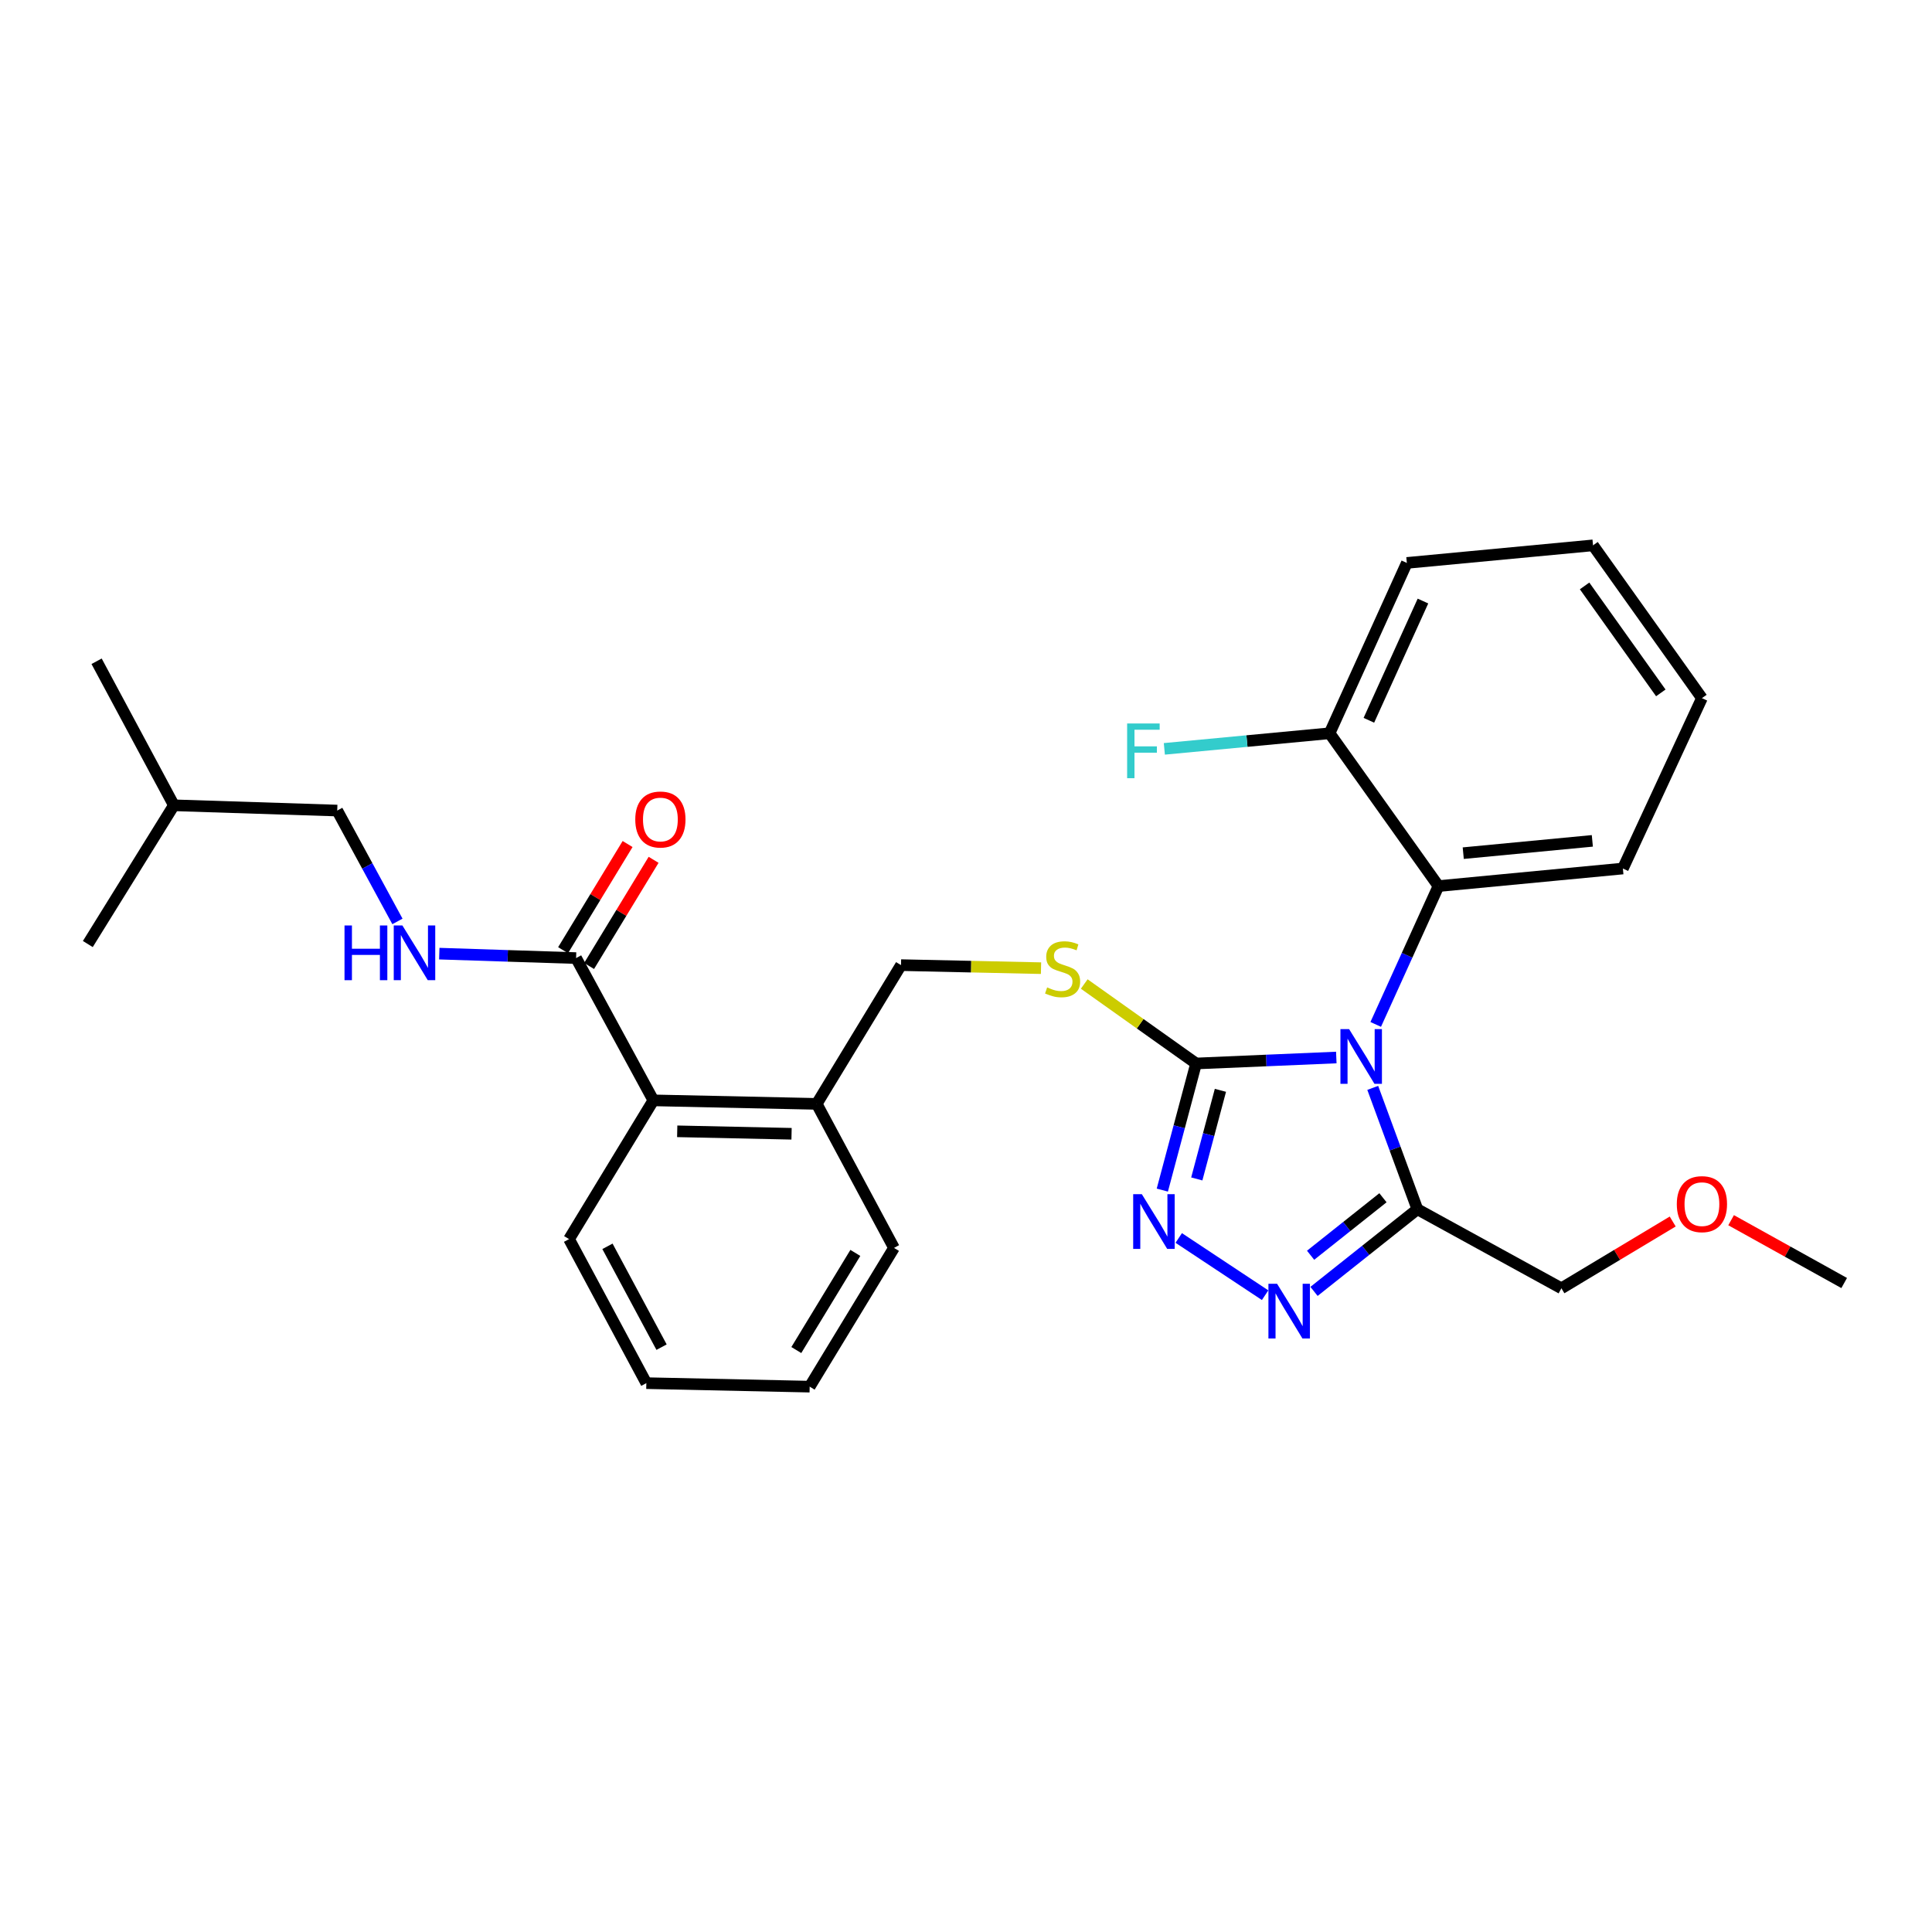 <?xml version='1.0' encoding='iso-8859-1'?>
<svg version='1.1' baseProfile='full'
              xmlns='http://www.w3.org/2000/svg'
                      xmlns:rdkit='http://www.rdkit.org/xml'
                      xmlns:xlink='http://www.w3.org/1999/xlink'
                  xml:space='preserve'
width='1000px' height='1000px' viewBox='0 0 1000 1000'>
<!-- END OF HEADER -->
<rect style='opacity:1.0;fill:#FFFFFF;stroke:none' width='1000' height='1000' x='0' y='0'> </rect>
<path class='bond-0' d='M 324.841,436.864 L 308.147,464.34' style='fill:none;fill-rule:evenodd;stroke:#FF0000;stroke-width:6px;stroke-linecap:butt;stroke-linejoin:miter;stroke-opacity:1' />
<path class='bond-0' d='M 308.147,464.34 L 291.453,491.817' style='fill:none;fill-rule:evenodd;stroke:#000000;stroke-width:6px;stroke-linecap:butt;stroke-linejoin:miter;stroke-opacity:1' />
<path class='bond-0' d='M 338.3,445.042 L 321.606,472.518' style='fill:none;fill-rule:evenodd;stroke:#FF0000;stroke-width:6px;stroke-linecap:butt;stroke-linejoin:miter;stroke-opacity:1' />
<path class='bond-0' d='M 321.606,472.518 L 304.912,499.994' style='fill:none;fill-rule:evenodd;stroke:#000000;stroke-width:6px;stroke-linecap:butt;stroke-linejoin:miter;stroke-opacity:1' />
<path class='bond-1' d='M 298.183,495.905 L 262.778,494.754' style='fill:none;fill-rule:evenodd;stroke:#000000;stroke-width:6px;stroke-linecap:butt;stroke-linejoin:miter;stroke-opacity:1' />
<path class='bond-1' d='M 262.778,494.754 L 227.373,493.602' style='fill:none;fill-rule:evenodd;stroke:#0000FF;stroke-width:6px;stroke-linecap:butt;stroke-linejoin:miter;stroke-opacity:1' />
<path class='bond-2' d='M 298.183,495.905 L 338.184,569.547' style='fill:none;fill-rule:evenodd;stroke:#000000;stroke-width:6px;stroke-linecap:butt;stroke-linejoin:miter;stroke-opacity:1' />
<path class='bond-3' d='M 174.548,419.543 L 190.131,448.236' style='fill:none;fill-rule:evenodd;stroke:#000000;stroke-width:6px;stroke-linecap:butt;stroke-linejoin:miter;stroke-opacity:1' />
<path class='bond-3' d='M 190.131,448.236 L 205.713,476.929' style='fill:none;fill-rule:evenodd;stroke:#0000FF;stroke-width:6px;stroke-linecap:butt;stroke-linejoin:miter;stroke-opacity:1' />
<path class='bond-4' d='M 174.548,419.543 L 89.997,416.822' style='fill:none;fill-rule:evenodd;stroke:#000000;stroke-width:6px;stroke-linecap:butt;stroke-linejoin:miter;stroke-opacity:1' />
<path class='bond-5' d='M 89.997,416.822 L 45.455,488.635' style='fill:none;fill-rule:evenodd;stroke:#000000;stroke-width:6px;stroke-linecap:butt;stroke-linejoin:miter;stroke-opacity:1' />
<path class='bond-6' d='M 89.997,416.822 L 49.995,342.27' style='fill:none;fill-rule:evenodd;stroke:#000000;stroke-width:6px;stroke-linecap:butt;stroke-linejoin:miter;stroke-opacity:1' />
<path class='bond-7' d='M 691.669,547.365 L 655.381,548.911' style='fill:none;fill-rule:evenodd;stroke:#0000FF;stroke-width:6px;stroke-linecap:butt;stroke-linejoin:miter;stroke-opacity:1' />
<path class='bond-7' d='M 655.381,548.911 L 619.094,550.456' style='fill:none;fill-rule:evenodd;stroke:#000000;stroke-width:6px;stroke-linecap:butt;stroke-linejoin:miter;stroke-opacity:1' />
<path class='bond-8' d='M 710.53,563.084 L 722.084,594.496' style='fill:none;fill-rule:evenodd;stroke:#0000FF;stroke-width:6px;stroke-linecap:butt;stroke-linejoin:miter;stroke-opacity:1' />
<path class='bond-8' d='M 722.084,594.496 L 733.638,625.909' style='fill:none;fill-rule:evenodd;stroke:#000000;stroke-width:6px;stroke-linecap:butt;stroke-linejoin:miter;stroke-opacity:1' />
<path class='bond-9' d='M 712.068,530.236 L 728.308,494.435' style='fill:none;fill-rule:evenodd;stroke:#0000FF;stroke-width:6px;stroke-linecap:butt;stroke-linejoin:miter;stroke-opacity:1' />
<path class='bond-9' d='M 728.308,494.435 L 744.548,458.634' style='fill:none;fill-rule:evenodd;stroke:#000000;stroke-width:6px;stroke-linecap:butt;stroke-linejoin:miter;stroke-opacity:1' />
<path class='bond-10' d='M 619.094,550.456 L 610.354,583.225' style='fill:none;fill-rule:evenodd;stroke:#000000;stroke-width:6px;stroke-linecap:butt;stroke-linejoin:miter;stroke-opacity:1' />
<path class='bond-10' d='M 610.354,583.225 L 601.614,615.993' style='fill:none;fill-rule:evenodd;stroke:#0000FF;stroke-width:6px;stroke-linecap:butt;stroke-linejoin:miter;stroke-opacity:1' />
<path class='bond-10' d='M 631.688,564.345 L 625.571,587.283' style='fill:none;fill-rule:evenodd;stroke:#000000;stroke-width:6px;stroke-linecap:butt;stroke-linejoin:miter;stroke-opacity:1' />
<path class='bond-10' d='M 625.571,587.283 L 619.453,610.221' style='fill:none;fill-rule:evenodd;stroke:#0000FF;stroke-width:6px;stroke-linecap:butt;stroke-linejoin:miter;stroke-opacity:1' />
<path class='bond-11' d='M 619.094,550.456 L 590.147,529.889' style='fill:none;fill-rule:evenodd;stroke:#000000;stroke-width:6px;stroke-linecap:butt;stroke-linejoin:miter;stroke-opacity:1' />
<path class='bond-11' d='M 590.147,529.889 L 561.2,509.322' style='fill:none;fill-rule:evenodd;stroke:#CCCC00;stroke-width:6px;stroke-linecap:butt;stroke-linejoin:miter;stroke-opacity:1' />
<path class='bond-12' d='M 610.112,640.775 L 654.821,670.391' style='fill:none;fill-rule:evenodd;stroke:#0000FF;stroke-width:6px;stroke-linecap:butt;stroke-linejoin:miter;stroke-opacity:1' />
<path class='bond-13' d='M 680.134,668.423 L 706.886,647.166' style='fill:none;fill-rule:evenodd;stroke:#0000FF;stroke-width:6px;stroke-linecap:butt;stroke-linejoin:miter;stroke-opacity:1' />
<path class='bond-13' d='M 706.886,647.166 L 733.638,625.909' style='fill:none;fill-rule:evenodd;stroke:#000000;stroke-width:6px;stroke-linecap:butt;stroke-linejoin:miter;stroke-opacity:1' />
<path class='bond-13' d='M 678.363,649.716 L 697.089,634.836' style='fill:none;fill-rule:evenodd;stroke:#0000FF;stroke-width:6px;stroke-linecap:butt;stroke-linejoin:miter;stroke-opacity:1' />
<path class='bond-13' d='M 697.089,634.836 L 715.815,619.956' style='fill:none;fill-rule:evenodd;stroke:#000000;stroke-width:6px;stroke-linecap:butt;stroke-linejoin:miter;stroke-opacity:1' />
<path class='bond-14' d='M 733.638,625.909 L 808.181,666.82' style='fill:none;fill-rule:evenodd;stroke:#000000;stroke-width:6px;stroke-linecap:butt;stroke-linejoin:miter;stroke-opacity:1' />
<path class='bond-15' d='M 538.83,501.122 L 502.595,500.333' style='fill:none;fill-rule:evenodd;stroke:#CCCC00;stroke-width:6px;stroke-linecap:butt;stroke-linejoin:miter;stroke-opacity:1' />
<path class='bond-15' d='M 502.595,500.333 L 466.359,499.545' style='fill:none;fill-rule:evenodd;stroke:#000000;stroke-width:6px;stroke-linecap:butt;stroke-linejoin:miter;stroke-opacity:1' />
<path class='bond-16' d='M 294.543,641.36 L 334.545,715.912' style='fill:none;fill-rule:evenodd;stroke:#000000;stroke-width:6px;stroke-linecap:butt;stroke-linejoin:miter;stroke-opacity:1' />
<path class='bond-16' d='M 314.421,645.097 L 342.421,697.283' style='fill:none;fill-rule:evenodd;stroke:#000000;stroke-width:6px;stroke-linecap:butt;stroke-linejoin:miter;stroke-opacity:1' />
<path class='bond-17' d='M 294.543,641.36 L 338.184,569.547' style='fill:none;fill-rule:evenodd;stroke:#000000;stroke-width:6px;stroke-linecap:butt;stroke-linejoin:miter;stroke-opacity:1' />
<path class='bond-18' d='M 466.359,499.545 L 422.727,571.367' style='fill:none;fill-rule:evenodd;stroke:#000000;stroke-width:6px;stroke-linecap:butt;stroke-linejoin:miter;stroke-opacity:1' />
<path class='bond-19' d='M 334.545,715.912 L 419.088,717.732' style='fill:none;fill-rule:evenodd;stroke:#000000;stroke-width:6px;stroke-linecap:butt;stroke-linejoin:miter;stroke-opacity:1' />
<path class='bond-20' d='M 419.088,717.732 L 462.729,645.91' style='fill:none;fill-rule:evenodd;stroke:#000000;stroke-width:6px;stroke-linecap:butt;stroke-linejoin:miter;stroke-opacity:1' />
<path class='bond-20' d='M 412.175,698.781 L 442.724,648.505' style='fill:none;fill-rule:evenodd;stroke:#000000;stroke-width:6px;stroke-linecap:butt;stroke-linejoin:miter;stroke-opacity:1' />
<path class='bond-21' d='M 880.912,361.361 L 824.55,282.268' style='fill:none;fill-rule:evenodd;stroke:#000000;stroke-width:6px;stroke-linecap:butt;stroke-linejoin:miter;stroke-opacity:1' />
<path class='bond-21' d='M 859.633,358.636 L 820.179,303.272' style='fill:none;fill-rule:evenodd;stroke:#000000;stroke-width:6px;stroke-linecap:butt;stroke-linejoin:miter;stroke-opacity:1' />
<path class='bond-22' d='M 880.912,361.361 L 840.001,449.544' style='fill:none;fill-rule:evenodd;stroke:#000000;stroke-width:6px;stroke-linecap:butt;stroke-linejoin:miter;stroke-opacity:1' />
<path class='bond-23' d='M 824.55,282.268 L 728.178,291.367' style='fill:none;fill-rule:evenodd;stroke:#000000;stroke-width:6px;stroke-linecap:butt;stroke-linejoin:miter;stroke-opacity:1' />
<path class='bond-24' d='M 865.792,632.252 L 836.986,649.536' style='fill:none;fill-rule:evenodd;stroke:#FF0000;stroke-width:6px;stroke-linecap:butt;stroke-linejoin:miter;stroke-opacity:1' />
<path class='bond-24' d='M 836.986,649.536 L 808.181,666.82' style='fill:none;fill-rule:evenodd;stroke:#000000;stroke-width:6px;stroke-linecap:butt;stroke-linejoin:miter;stroke-opacity:1' />
<path class='bond-25' d='M 896.018,631.572 L 925.282,647.832' style='fill:none;fill-rule:evenodd;stroke:#FF0000;stroke-width:6px;stroke-linecap:butt;stroke-linejoin:miter;stroke-opacity:1' />
<path class='bond-25' d='M 925.282,647.832 L 954.545,664.091' style='fill:none;fill-rule:evenodd;stroke:#000000;stroke-width:6px;stroke-linecap:butt;stroke-linejoin:miter;stroke-opacity:1' />
<path class='bond-26' d='M 728.178,291.367 L 688.186,379.541' style='fill:none;fill-rule:evenodd;stroke:#000000;stroke-width:6px;stroke-linecap:butt;stroke-linejoin:miter;stroke-opacity:1' />
<path class='bond-26' d='M 736.522,311.099 L 708.527,372.82' style='fill:none;fill-rule:evenodd;stroke:#000000;stroke-width:6px;stroke-linecap:butt;stroke-linejoin:miter;stroke-opacity:1' />
<path class='bond-27' d='M 688.186,379.541 L 744.548,458.634' style='fill:none;fill-rule:evenodd;stroke:#000000;stroke-width:6px;stroke-linecap:butt;stroke-linejoin:miter;stroke-opacity:1' />
<path class='bond-28' d='M 688.186,379.541 L 645.424,383.575' style='fill:none;fill-rule:evenodd;stroke:#000000;stroke-width:6px;stroke-linecap:butt;stroke-linejoin:miter;stroke-opacity:1' />
<path class='bond-28' d='M 645.424,383.575 L 602.662,387.609' style='fill:none;fill-rule:evenodd;stroke:#33CCCC;stroke-width:6px;stroke-linecap:butt;stroke-linejoin:miter;stroke-opacity:1' />
<path class='bond-29' d='M 744.548,458.634 L 840.001,449.544' style='fill:none;fill-rule:evenodd;stroke:#000000;stroke-width:6px;stroke-linecap:butt;stroke-linejoin:miter;stroke-opacity:1' />
<path class='bond-29' d='M 757.373,441.593 L 824.19,435.23' style='fill:none;fill-rule:evenodd;stroke:#000000;stroke-width:6px;stroke-linecap:butt;stroke-linejoin:miter;stroke-opacity:1' />
<path class='bond-30' d='M 462.729,645.91 L 422.727,571.367' style='fill:none;fill-rule:evenodd;stroke:#000000;stroke-width:6px;stroke-linecap:butt;stroke-linejoin:miter;stroke-opacity:1' />
<path class='bond-31' d='M 422.727,571.367 L 338.184,569.547' style='fill:none;fill-rule:evenodd;stroke:#000000;stroke-width:6px;stroke-linecap:butt;stroke-linejoin:miter;stroke-opacity:1' />
<path class='bond-31' d='M 409.707,586.839 L 350.527,585.565' style='fill:none;fill-rule:evenodd;stroke:#000000;stroke-width:6px;stroke-linecap:butt;stroke-linejoin:miter;stroke-opacity:1' />
<path  class='atom-0' d='M 328.815 424.172
Q 328.815 417.372, 332.175 413.572
Q 335.535 409.772, 341.815 409.772
Q 348.095 409.772, 351.455 413.572
Q 354.815 417.372, 354.815 424.172
Q 354.815 431.052, 351.415 434.972
Q 348.015 438.852, 341.815 438.852
Q 335.575 438.852, 332.175 434.972
Q 328.815 431.092, 328.815 424.172
M 341.815 435.652
Q 346.135 435.652, 348.455 432.772
Q 350.815 429.852, 350.815 424.172
Q 350.815 418.612, 348.455 415.812
Q 346.135 412.972, 341.815 412.972
Q 337.495 412.972, 335.135 415.772
Q 332.815 418.572, 332.815 424.172
Q 332.815 429.892, 335.135 432.772
Q 337.495 435.652, 341.815 435.652
' fill='#FF0000'/>
<path  class='atom-3' d='M 178.321 479.024
L 182.161 479.024
L 182.161 491.064
L 196.641 491.064
L 196.641 479.024
L 200.481 479.024
L 200.481 507.344
L 196.641 507.344
L 196.641 494.264
L 182.161 494.264
L 182.161 507.344
L 178.321 507.344
L 178.321 479.024
' fill='#0000FF'/>
<path  class='atom-3' d='M 208.281 479.024
L 217.561 494.024
Q 218.481 495.504, 219.961 498.184
Q 221.441 500.864, 221.521 501.024
L 221.521 479.024
L 225.281 479.024
L 225.281 507.344
L 221.401 507.344
L 211.441 490.944
Q 210.281 489.024, 209.041 486.824
Q 207.841 484.624, 207.481 483.944
L 207.481 507.344
L 203.801 507.344
L 203.801 479.024
L 208.281 479.024
' fill='#0000FF'/>
<path  class='atom-5' d='M 698.287 532.657
L 707.567 547.657
Q 708.487 549.137, 709.967 551.817
Q 711.447 554.497, 711.527 554.657
L 711.527 532.657
L 715.287 532.657
L 715.287 560.977
L 711.407 560.977
L 701.447 544.577
Q 700.287 542.657, 699.047 540.457
Q 697.847 538.257, 697.487 537.577
L 697.487 560.977
L 693.807 560.977
L 693.807 532.657
L 698.287 532.657
' fill='#0000FF'/>
<path  class='atom-7' d='M 591.013 618.11
L 600.293 633.11
Q 601.213 634.59, 602.693 637.27
Q 604.173 639.95, 604.253 640.11
L 604.253 618.11
L 608.013 618.11
L 608.013 646.43
L 604.133 646.43
L 594.173 630.03
Q 593.013 628.11, 591.773 625.91
Q 590.573 623.71, 590.213 623.03
L 590.213 646.43
L 586.533 646.43
L 586.533 618.11
L 591.013 618.11
' fill='#0000FF'/>
<path  class='atom-8' d='M 661.015 664.48
L 670.295 679.48
Q 671.215 680.96, 672.695 683.64
Q 674.175 686.32, 674.255 686.48
L 674.255 664.48
L 678.015 664.48
L 678.015 692.8
L 674.135 692.8
L 664.175 676.4
Q 663.015 674.48, 661.775 672.28
Q 660.575 670.08, 660.215 669.4
L 660.215 692.8
L 656.535 692.8
L 656.535 664.48
L 661.015 664.48
' fill='#0000FF'/>
<path  class='atom-10' d='M 542.001 511.085
Q 542.321 511.205, 543.641 511.765
Q 544.961 512.325, 546.401 512.685
Q 547.881 513.005, 549.321 513.005
Q 552.001 513.005, 553.561 511.725
Q 555.121 510.405, 555.121 508.125
Q 555.121 506.565, 554.321 505.605
Q 553.561 504.645, 552.361 504.125
Q 551.161 503.605, 549.161 503.005
Q 546.641 502.245, 545.121 501.525
Q 543.641 500.805, 542.561 499.285
Q 541.521 497.765, 541.521 495.205
Q 541.521 491.645, 543.921 489.445
Q 546.361 487.245, 551.161 487.245
Q 554.441 487.245, 558.161 488.805
L 557.241 491.885
Q 553.841 490.485, 551.281 490.485
Q 548.521 490.485, 547.001 491.645
Q 545.481 492.765, 545.521 494.725
Q 545.521 496.245, 546.281 497.165
Q 547.081 498.085, 548.201 498.605
Q 549.361 499.125, 551.281 499.725
Q 553.841 500.525, 555.361 501.325
Q 556.881 502.125, 557.961 503.765
Q 559.081 505.365, 559.081 508.125
Q 559.081 512.045, 556.441 514.165
Q 553.841 516.245, 549.481 516.245
Q 546.961 516.245, 545.041 515.685
Q 543.161 515.165, 540.921 514.245
L 542.001 511.085
' fill='#CCCC00'/>
<path  class='atom-17' d='M 867.912 623.26
Q 867.912 616.46, 871.272 612.66
Q 874.632 608.86, 880.912 608.86
Q 887.192 608.86, 890.552 612.66
Q 893.912 616.46, 893.912 623.26
Q 893.912 630.14, 890.512 634.06
Q 887.112 637.94, 880.912 637.94
Q 874.672 637.94, 871.272 634.06
Q 867.912 630.18, 867.912 623.26
M 880.912 634.74
Q 885.232 634.74, 887.552 631.86
Q 889.912 628.94, 889.912 623.26
Q 889.912 617.7, 887.552 614.9
Q 885.232 612.06, 880.912 612.06
Q 876.592 612.06, 874.232 614.86
Q 871.912 617.66, 871.912 623.26
Q 871.912 628.98, 874.232 631.86
Q 876.592 634.74, 880.912 634.74
' fill='#FF0000'/>
<path  class='atom-24' d='M 583.403 374.472
L 600.243 374.472
L 600.243 377.712
L 587.203 377.712
L 587.203 386.312
L 598.803 386.312
L 598.803 389.592
L 587.203 389.592
L 587.203 402.792
L 583.403 402.792
L 583.403 374.472
' fill='#33CCCC'/>
</svg>

